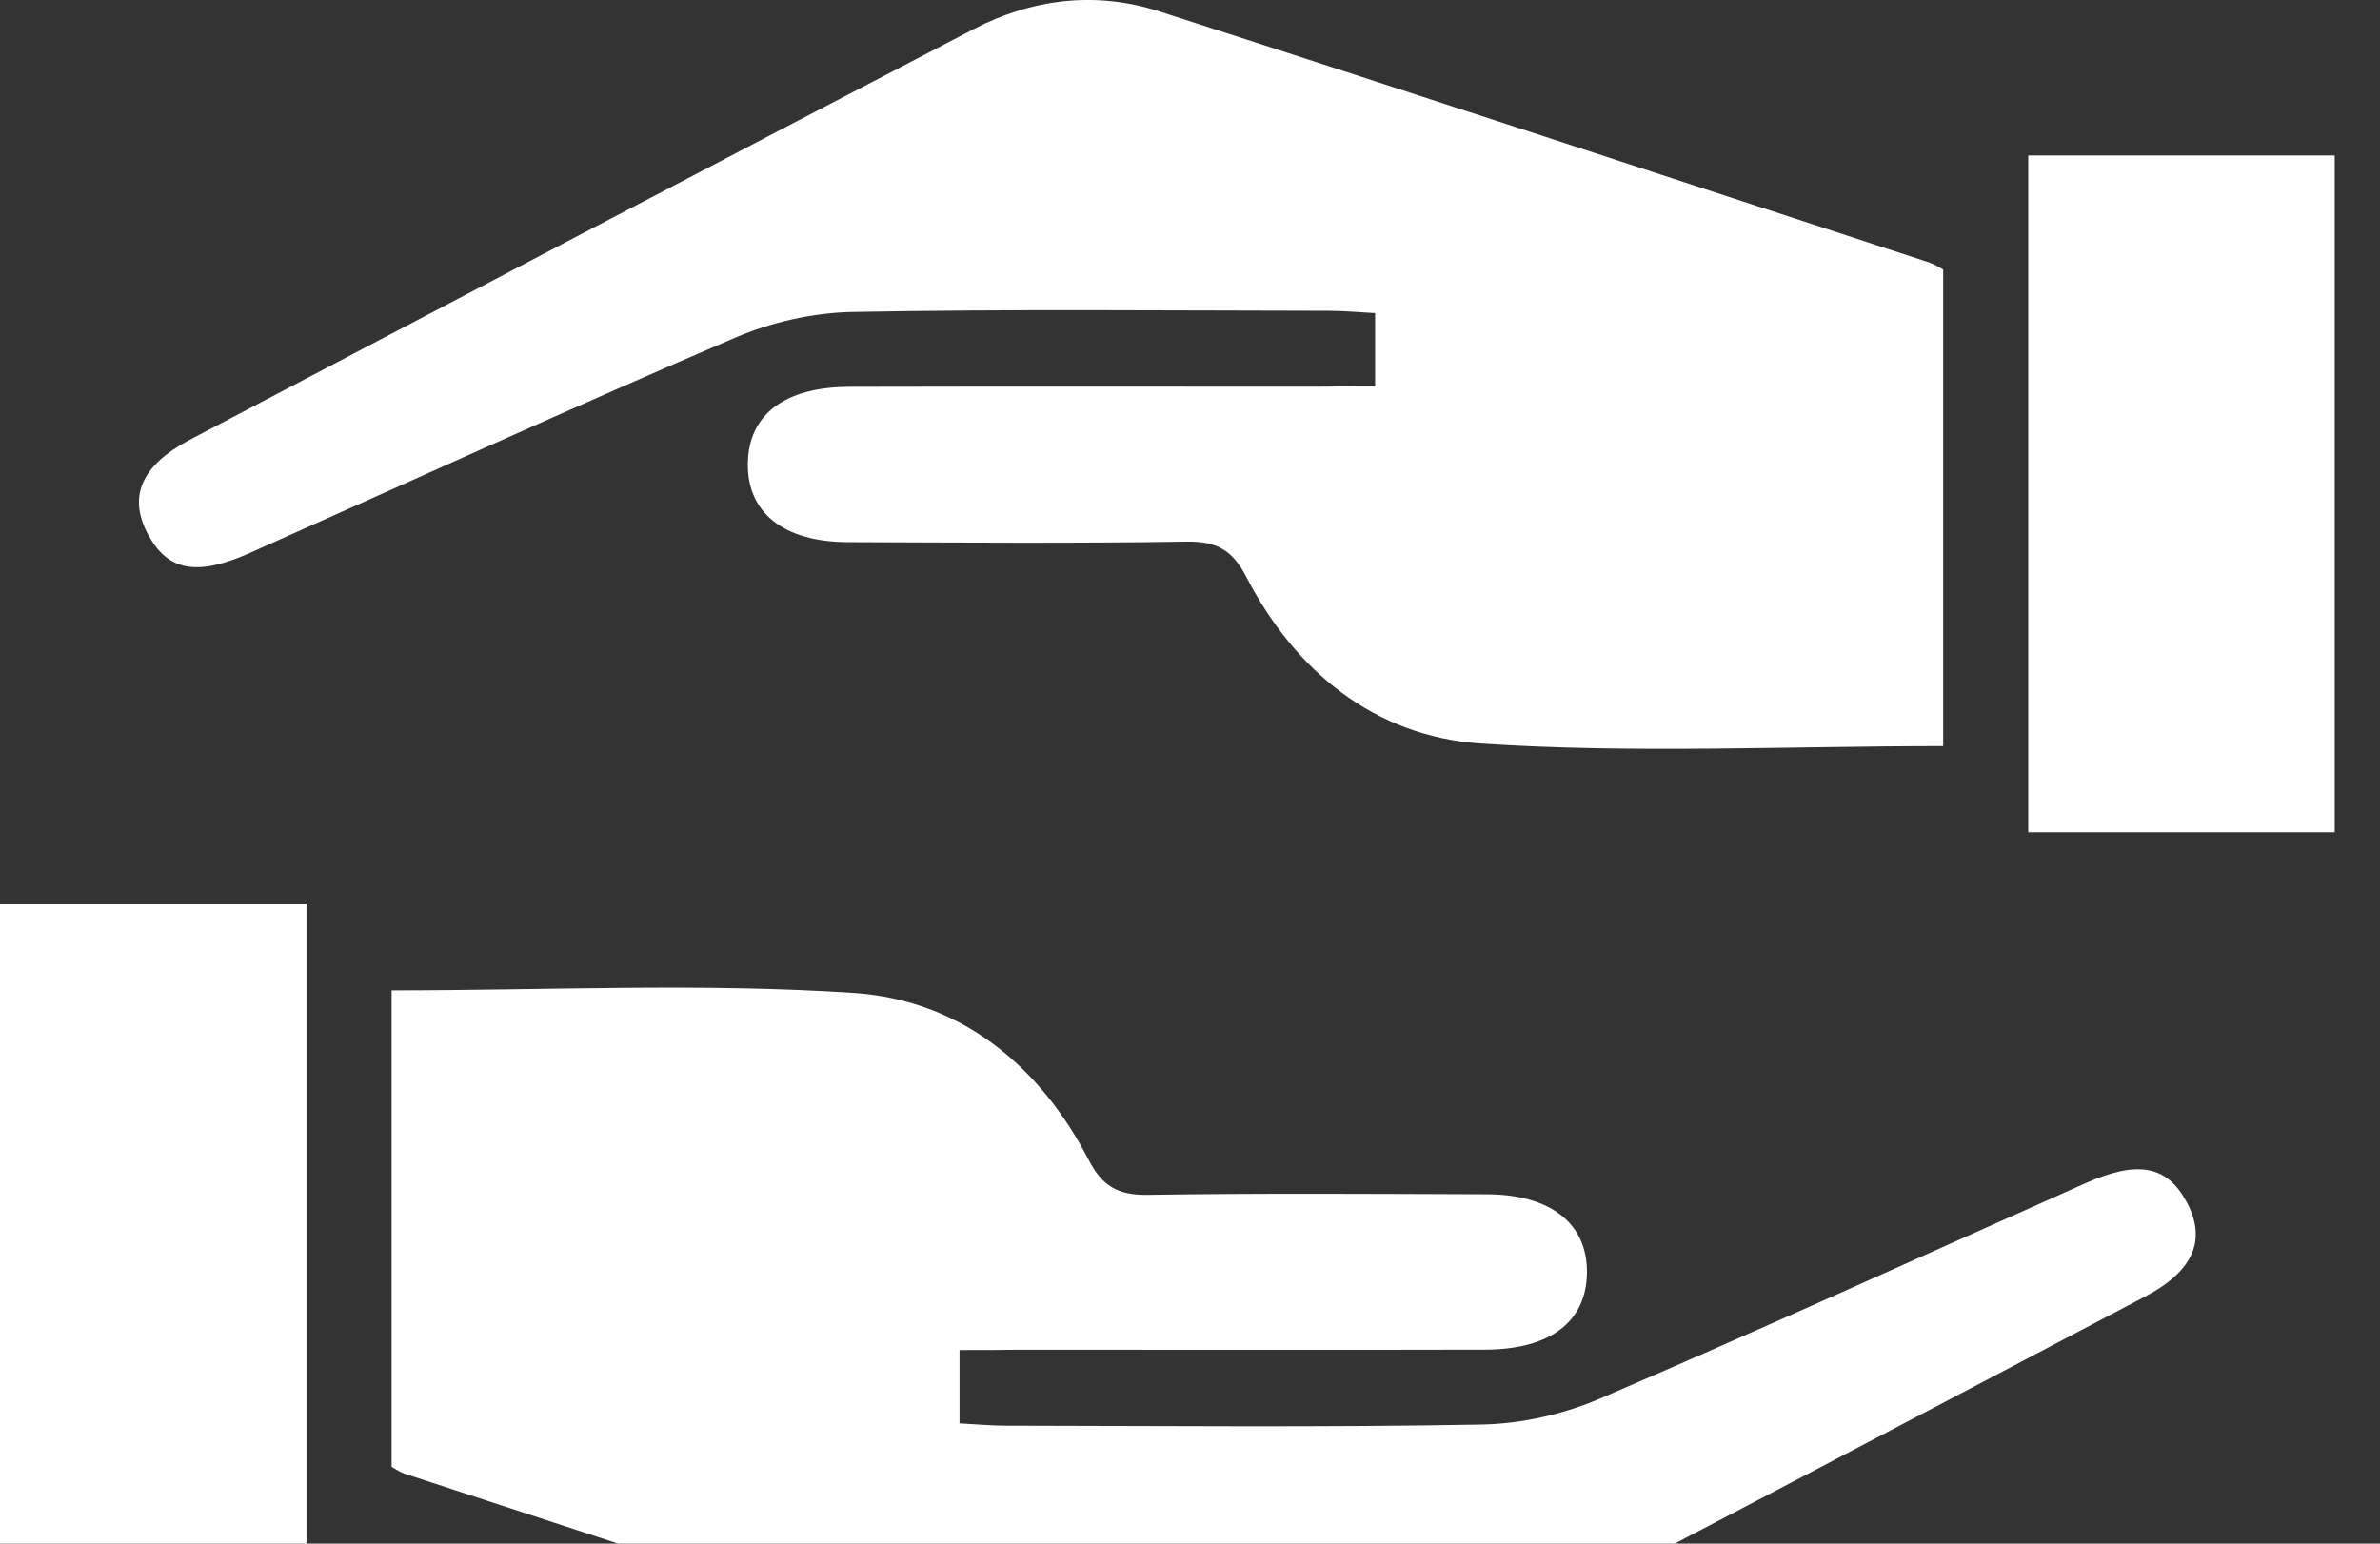 <svg width="37" height="24" viewBox="0 0 37 24" fill="none" xmlns="http://www.w3.org/2000/svg">
<rect x="0" y="0" width="37" height="24" fill="#333333" stroke="none"/>
<path d="M14.917 20.99C14.917 21.406 14.917 21.723 14.917 22.13C15.156 22.142 15.399 22.166 15.641 22.166C18.108 22.169 20.576 22.194 23.043 22.148C23.656 22.136 24.308 21.988 24.87 21.746C27.399 20.66 29.903 19.518 32.417 18.398C33.23 18.037 33.682 18.119 33.987 18.675C34.309 19.263 34.115 19.755 33.347 20.159C29.288 22.296 25.229 24.429 21.158 26.546C20.251 27.017 19.258 27.139 18.274 26.821C14.274 25.533 10.283 24.219 6.289 22.912C6.218 22.888 6.155 22.842 6.088 22.807C6.088 20.338 6.088 17.874 6.088 15.398C8.512 15.398 10.903 15.28 13.274 15.438C14.937 15.549 16.169 16.575 16.922 18.029C17.133 18.438 17.374 18.585 17.849 18.577C19.604 18.549 21.359 18.562 23.114 18.568C24.111 18.571 24.68 19.025 24.671 19.79C24.662 20.551 24.099 20.982 23.084 20.984C20.668 20.99 18.252 20.985 15.835 20.985C15.558 20.99 15.282 20.99 14.917 20.99Z" fill="white"/>
<path d="M0 14.06C1.611 14.06 3.157 14.06 4.765 14.06C4.765 17.565 4.765 21.05 4.765 24.581C3.191 24.581 1.626 24.581 0 24.581C0 21.099 0 17.614 0 14.06Z" fill="white"/>
<path d="M21.378 6.008C21.378 5.591 21.378 5.275 21.378 4.868C21.139 4.856 20.896 4.832 20.654 4.832C18.187 4.829 15.719 4.804 13.252 4.85C12.639 4.862 11.987 5.009 11.425 5.252C8.896 6.336 6.393 7.479 3.88 8.599C3.066 8.961 2.614 8.879 2.309 8.323C1.987 7.735 2.182 7.243 2.95 6.838C7.008 4.702 11.068 2.569 15.138 0.452C16.046 -0.02 17.039 -0.141 18.023 0.177C22.023 1.465 26.014 2.779 30.008 4.086C30.078 4.11 30.141 4.155 30.209 4.191C30.209 6.66 30.209 9.124 30.209 11.6C27.784 11.6 25.393 11.718 23.022 11.56C21.359 11.449 20.127 10.422 19.375 8.969C19.163 8.559 18.922 8.413 18.447 8.421C16.692 8.449 14.938 8.435 13.183 8.429C12.185 8.426 11.616 7.973 11.626 7.208C11.635 6.447 12.197 6.015 13.212 6.014C15.629 6.008 18.044 6.012 20.461 6.012C20.737 6.008 21.013 6.008 21.378 6.008Z" fill="white"/>
<path d="M36.296 12.939C34.685 12.939 33.139 12.939 31.531 12.939C31.531 9.433 31.531 5.948 31.531 2.417C33.105 2.417 34.67 2.417 36.296 2.417C36.296 5.899 36.296 9.384 36.296 12.939Z" fill="white"/>
</svg>
